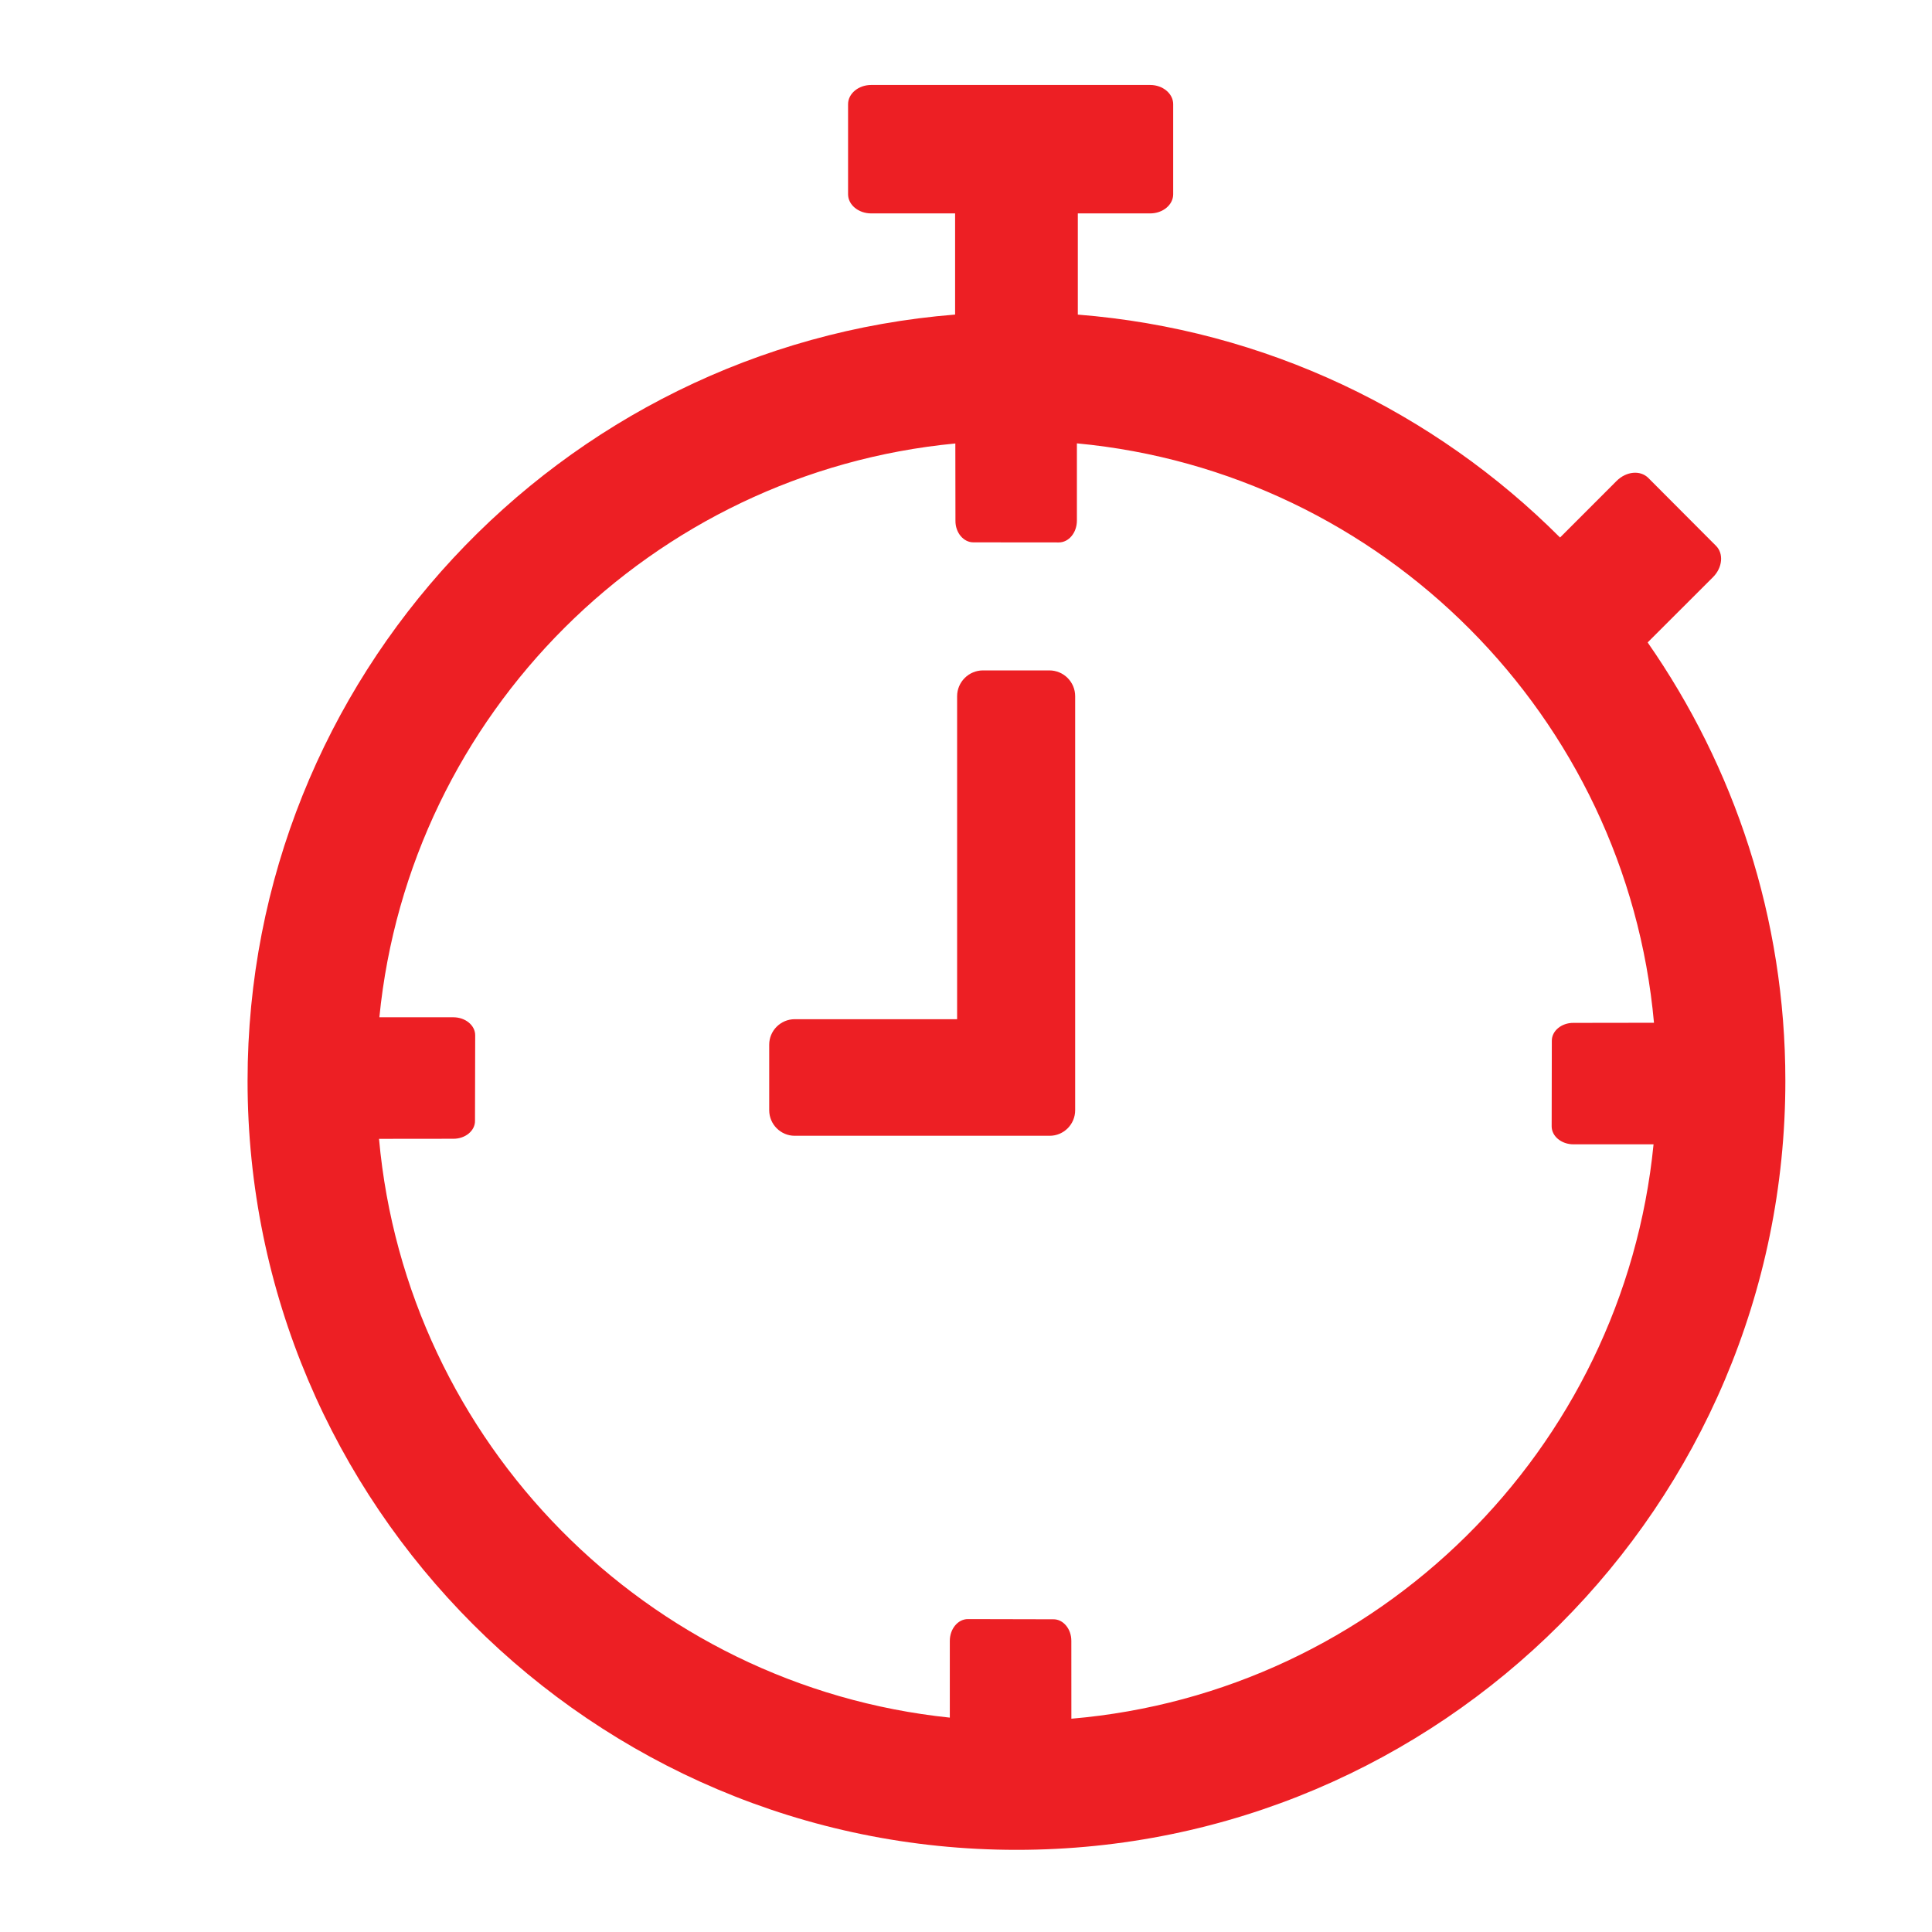 <?xml version="1.0" encoding="utf-8"?>
<!-- Generator: Adobe Illustrator 16.0.0, SVG Export Plug-In . SVG Version: 6.00 Build 0)  -->
<svg version="1.2" baseProfile="tiny" id="Layer_4" xmlns="http://www.w3.org/2000/svg" xmlns:xlink="http://www.w3.org/1999/xlink"
	 x="0px" y="0px" width="50px" height="50px" viewBox="0 0 50 50" xml:space="preserve">
<g>
	<path fill="#ED1F24" d="M42.641,16.626l1.692-1.69c0.246-0.246,0.281-0.612,0.073-0.814l-1.747-1.752
		c-0.208-0.208-0.57-0.173-0.82,0.075l-1.465,1.466c-3.252-3.254-7.624-5.385-12.48-5.769V5.523h1.873
		c0.328,0,0.595-0.223,0.595-0.494V2.696c0-0.272-0.267-0.497-0.595-0.497h-7.221c-0.331,0-0.598,0.225-0.598,0.497v2.333
		c0,0.271,0.268,0.494,0.598,0.494h2.172v2.618C14.486,8.956,6.407,17.537,6.407,27.973c0,10.974,8.929,19.901,19.903,19.901
		c10.97,0,19.895-8.928,19.895-19.901C46.205,23.759,44.885,19.849,42.641,16.626z M27.727,44.48l-0.001-2.013
		c0.002-0.311-0.211-0.564-0.466-0.56l-2.211-0.005c-0.259,0-0.468,0.254-0.468,0.564v1.986
		c-7.836-0.815-14.063-7.114-14.772-14.979l1.923-0.002c0.311,0.002,0.566-0.209,0.561-0.466l0.005-2.212
		c0-0.259-0.255-0.466-0.566-0.466H9.818c0.777-7.847,7.05-14.101,14.906-14.85l0.003,1.996c-0.005,0.311,0.209,0.565,0.466,0.563
		l2.209,0.002c0.259,0,0.468-0.253,0.468-0.565v-1.999c7.912,0.743,14.22,7.074,14.935,14.995l-2.083,0.003
		c-0.311-0.003-0.564,0.208-0.561,0.466l-0.004,2.211c0,0.258,0.254,0.466,0.564,0.466h2.073
		C42.012,37.521,35.657,43.805,27.727,44.48z"/>
	<path fill="#ED1F24" d="M27.156,17.35h-1.717c-0.367,0-0.669,0.301-0.669,0.668v4.029v2.647v1.683h-4.203
		c-0.363,0-0.66,0.296-0.66,0.659v1.696c0,0.365,0.297,0.662,0.66,0.662h4.872h1.717h0.009c0.365,0,0.66-0.297,0.66-0.662v-0.009
		v-1.688v-2.342v-2.647v-4.029C27.825,17.65,27.527,17.35,27.156,17.35z"/>
</g>
</svg>
